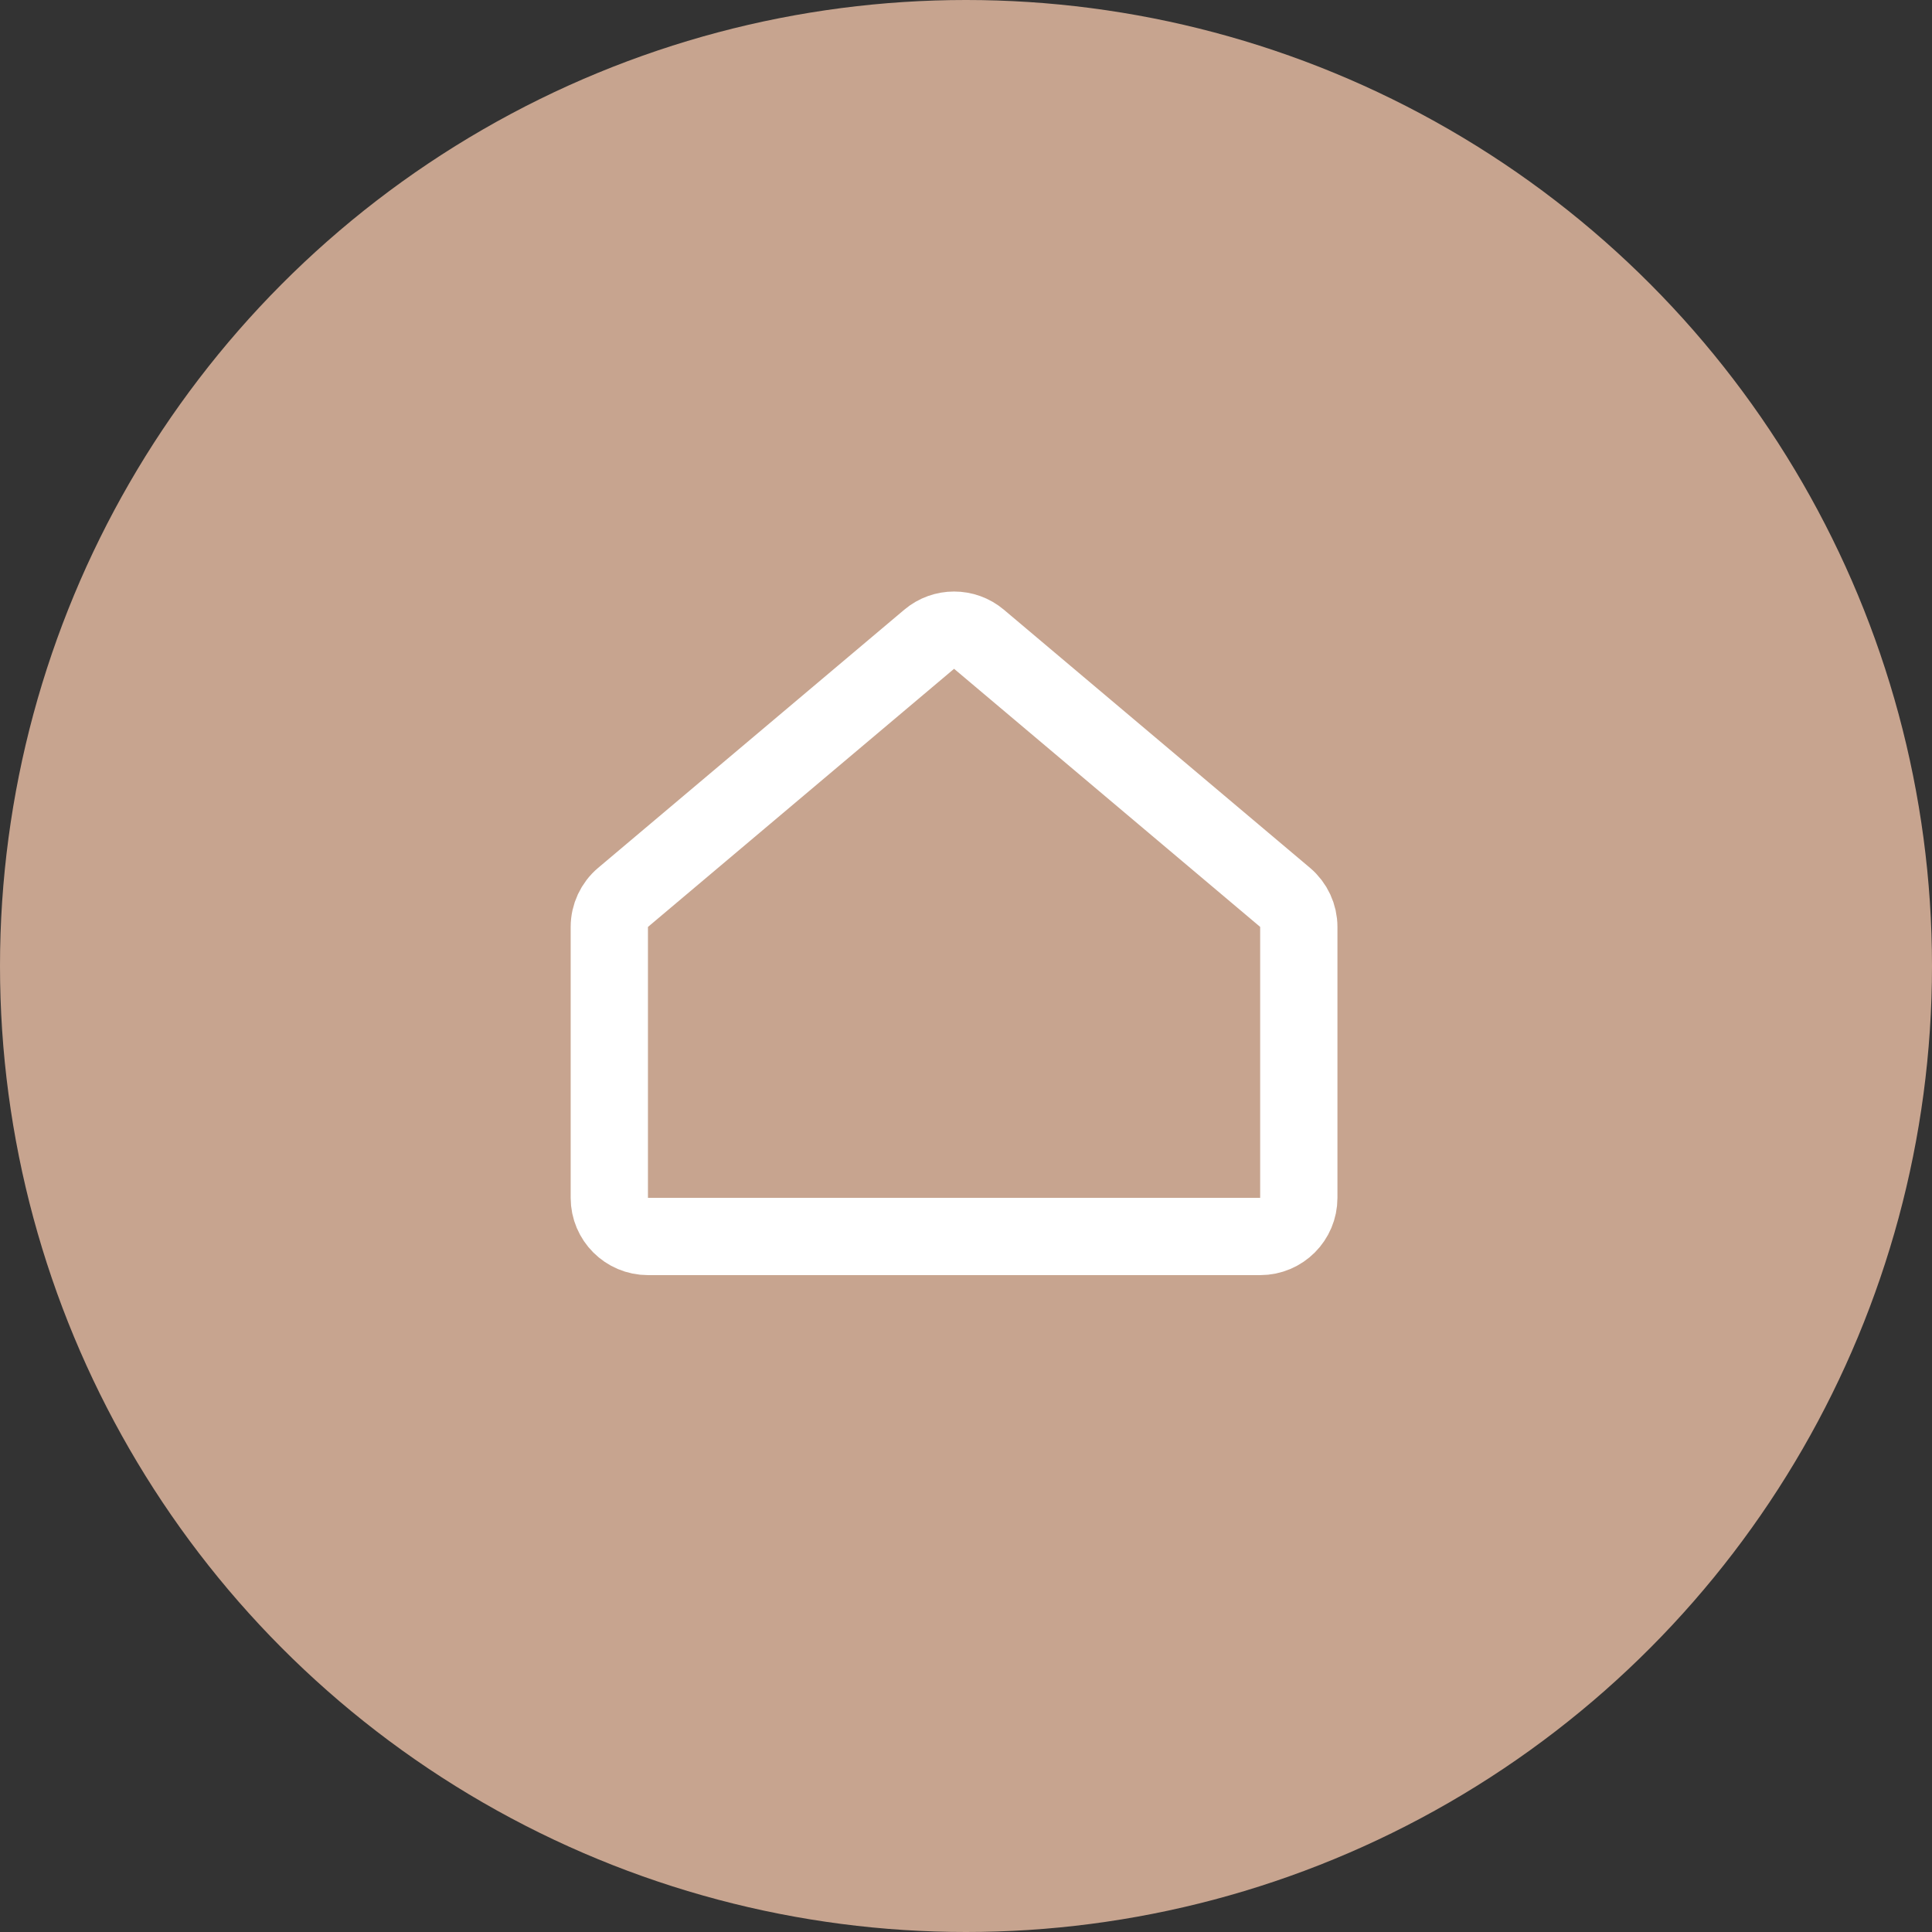 <svg width="50" height="50" viewBox="0 0 50 50" fill="none" xmlns="http://www.w3.org/2000/svg">
<rect x="0" y="0" width="50" height="50" fill="#333333" stroke="none"/>
<circle cx="25" cy="25" r="25" fill="#C7A48F"/>
<path d="M33.258 23.224L25.336 16.544C24.964 16.23 24.419 16.23 24.047 16.544L16.125 23.224C15.899 23.415 15.769 23.694 15.769 23.989V31C15.769 31.552 16.217 32 16.769 32H32.613C33.166 32 33.613 31.552 33.613 31V23.989C33.613 23.694 33.483 23.415 33.258 23.224Z" stroke="white" stroke-width="2"/>
</svg>
